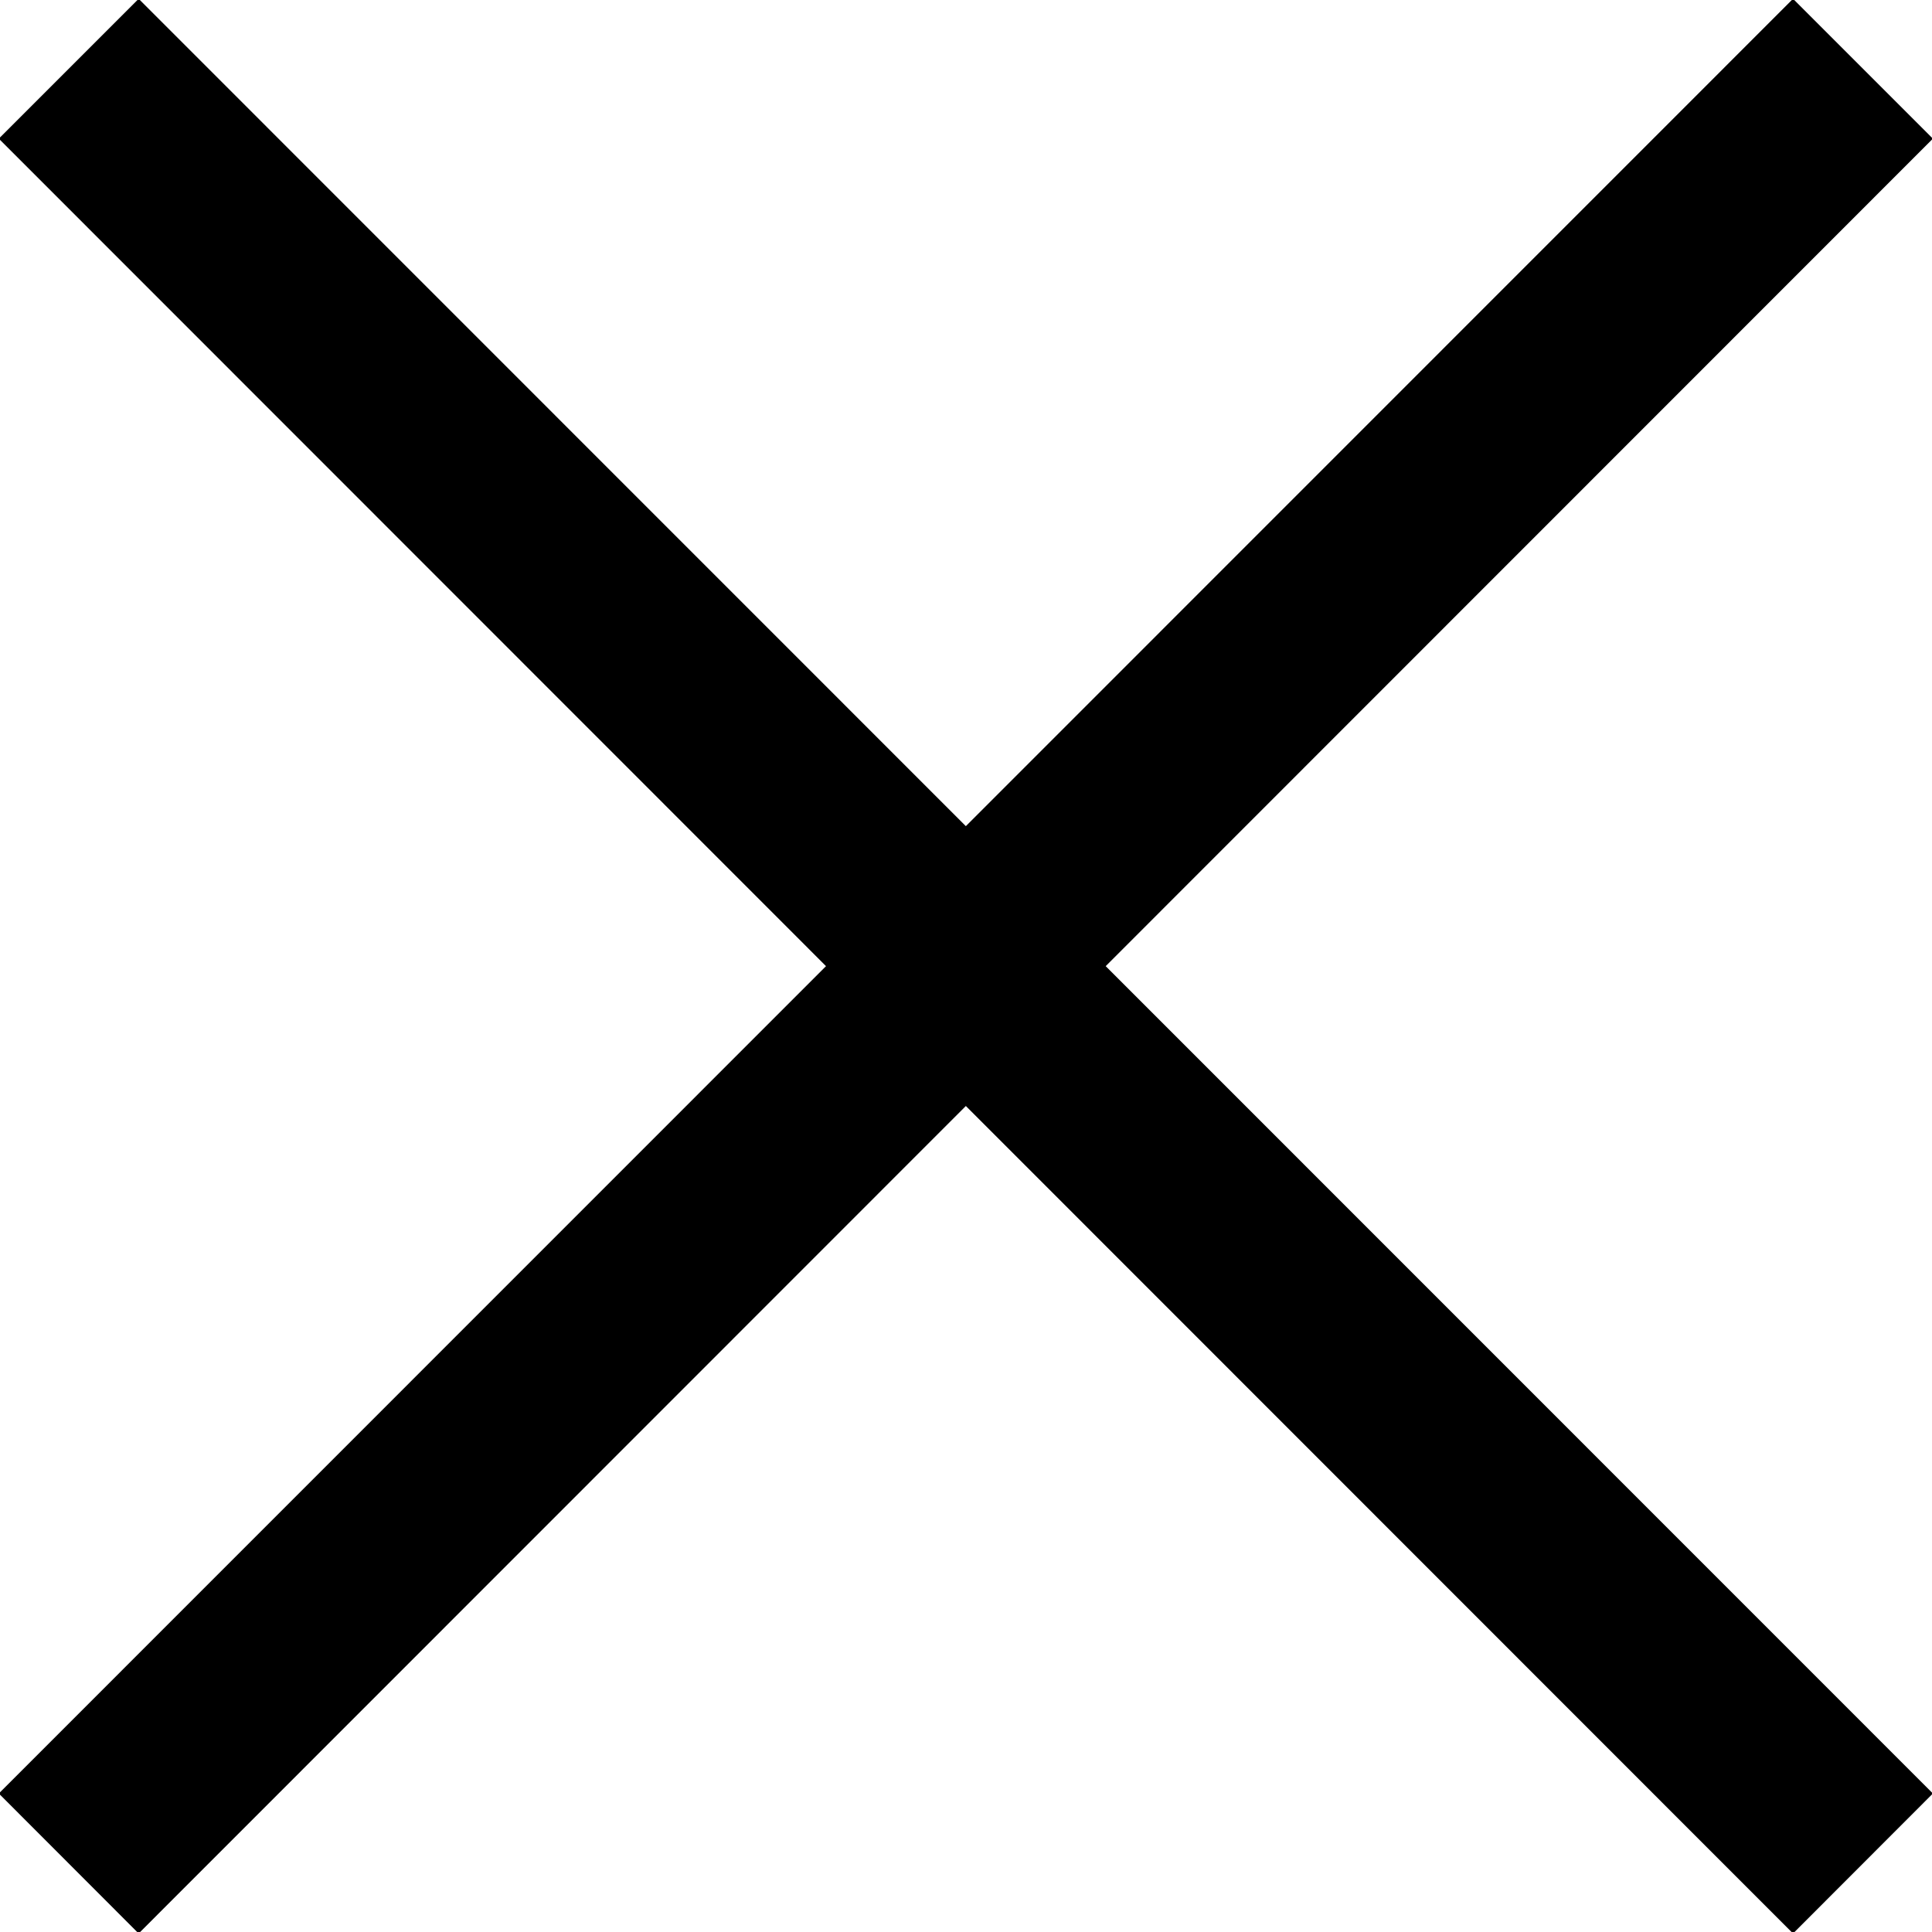<svg
        xmlns="http://www.w3.org/2000/svg"
        viewBox="0 0 13 13"
        width="13px" height="13px">
    <path fill-rule="evenodd"  fill="rgb(0, 0, 0)"
          d="M7.440,6.501 L13.006,12.068 L12.065,13.010 L6.499,7.442 L0.933,13.010 L-0.008,12.068 L5.558,6.501 L-0.008,0.933 L0.933,-0.008 L6.499,5.559 L12.065,-0.008 L13.006,0.933 L7.440,6.501 Z"/>
</svg>